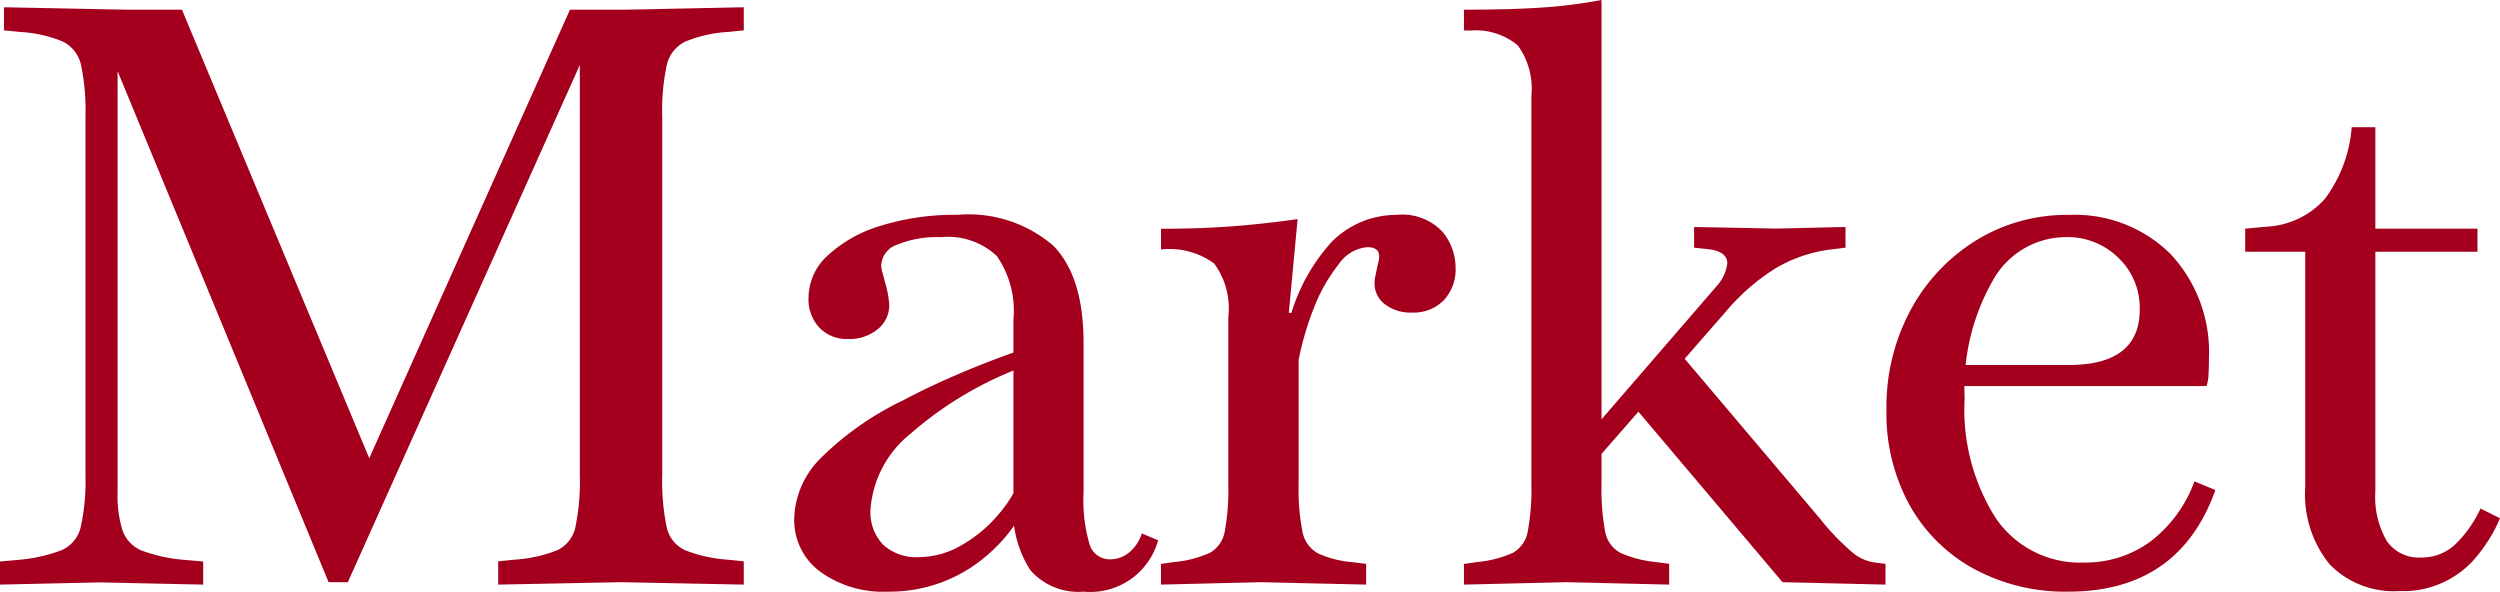 <svg xmlns="http://www.w3.org/2000/svg" width="124.015" height="29.349" viewBox="0 0 124.015 29.349">
  <path id="パス_13569" data-name="パス 13569" d="M-61.532.12V-1.026l.9-.08A7.8,7.8,0,0,0-58.447-1.6a1.673,1.673,0,0,0,.93-1.18,10.756,10.756,0,0,0,.225-2.543V-23.08a11.128,11.128,0,0,0-.215-2.553,1.71,1.71,0,0,0-.9-1.181,6.475,6.475,0,0,0-2.129-.481l-.8-.08V-28.52l6.066.12h2.764l9.875,23.651-1.528.709,10.9-24.36h2.8l5.823-.12v1.146l-.8.08a6.512,6.512,0,0,0-2.109.481,1.718,1.718,0,0,0-.916,1.181,10.9,10.9,0,0,0-.22,2.553V-5.32a11.272,11.272,0,0,0,.215,2.563,1.644,1.644,0,0,0,.916,1.171,7.19,7.19,0,0,0,2.114.47l.8.08V.12L-30.718,0l-6.1.12V-1.036l.8-.08a7.043,7.043,0,0,0,2.134-.47,1.652,1.652,0,0,0,.9-1.171,11.288,11.288,0,0,0,.215-2.563V-27.341l.728.061L-44.278,0h-.954L-56.446-27.16l.748-.061V-4.472a5.741,5.741,0,0,0,.255,1.937,1.688,1.688,0,0,0,.991.984,7.8,7.8,0,0,0,2.1.446l.9.08V.12L-56.586.01ZM-7.778.469A3.157,3.157,0,0,1-10.423-.6a5.438,5.438,0,0,1-.837-3.36v-9.067a4.772,4.772,0,0,0-.822-3.151,3.538,3.538,0,0,0-2.777-.937,5.211,5.211,0,0,0-2.159.37,1.136,1.136,0,0,0-.8,1.018,1.24,1.24,0,0,0,.06.364q.06.195.119.454a5.128,5.128,0,0,1,.22,1.149,1.532,1.532,0,0,1-.568,1.207,2.2,2.2,0,0,1-1.485.489,1.865,1.865,0,0,1-1.415-.564,2.045,2.045,0,0,1-.538-1.473,2.865,2.865,0,0,1,.963-2.116,6.693,6.693,0,0,1,2.631-1.467,12.328,12.328,0,0,1,3.795-.539,6.44,6.44,0,0,1,4.746,1.524Q-7.78-15.17-7.78-11.869v7.424a7.723,7.723,0,0,0,.3,2.578,1.036,1.036,0,0,0,1.017.732,1.46,1.46,0,0,0,.952-.346,2.014,2.014,0,0,0,.621-.937l.808.338A3.487,3.487,0,0,1-7.778.469Zm-9.7,0a5.326,5.326,0,0,1-3.382-1A3.181,3.181,0,0,1-22.134-3.16a4.376,4.376,0,0,1,1.3-2.978,14.924,14.924,0,0,1,4.077-2.87q1.219-.651,2.753-1.311t3.285-1.261l.04.857a18.021,18.021,0,0,0-5.659,3.336,5.306,5.306,0,0,0-2.013,3.781,2.339,2.339,0,0,0,.627,1.747,2.431,2.431,0,0,0,1.779.616,4.247,4.247,0,0,0,2.118-.595,6.872,6.872,0,0,0,1.873-1.578,6.226,6.226,0,0,0,1.2-2.172l.24,1.553A8.014,8.014,0,0,1-13.38-.72,7.357,7.357,0,0,1-17.478.469ZM-3.942.12V-.907L-3.282-1a5.508,5.508,0,0,0,1.774-.46A1.52,1.52,0,0,0-.772-2.542,11.51,11.51,0,0,0-.6-4.869V-13.16A3.751,3.751,0,0,0-1.3-15.805a3.747,3.747,0,0,0-2.639-.7v-1.027q1.852,0,3.435-.115t3.342-.365L2.4-13.359h.488v8.489a10.967,10.967,0,0,0,.185,2.337,1.562,1.562,0,0,0,.752,1.09A4.964,4.964,0,0,0,5.491-1l.747.09V.12L1.008,0ZM2.794-10.488l-.479-2.021a9.235,9.235,0,0,1,2.239-4.4,4.55,4.55,0,0,1,3.186-1.313,2.759,2.759,0,0,1,2.272.824,2.812,2.812,0,0,1,.662,1.8,2.241,2.241,0,0,1-.583,1.61,2.1,2.1,0,0,1-1.6.613,2.061,2.061,0,0,1-1.317-.409,1.277,1.277,0,0,1-.519-1.048,1.487,1.487,0,0,1,.04-.36q.04-.16.089-.44.05-.189.075-.309a1.1,1.1,0,0,0,.025-.219q0-.459-.589-.459a1.908,1.908,0,0,0-1.406.83,8.278,8.278,0,0,0-1.255,2.214A14.5,14.5,0,0,0,2.794-10.488ZM11.088.12V-.907L11.748-1a5.508,5.508,0,0,0,1.774-.46,1.521,1.521,0,0,0,.737-1.085,11.49,11.49,0,0,0,.175-2.327V-24.114a3.669,3.669,0,0,0-.667-2.505,3.227,3.227,0,0,0-2.36-.744l-.319-.01V-28.4q2.236,0,3.792-.1a24.811,24.811,0,0,0,3.033-.38V-4.869a11.51,11.51,0,0,0,.175,2.327,1.5,1.5,0,0,0,.756,1.085A5.692,5.692,0,0,0,20.609-1l.659.09V.12L16.183,0ZM32,.12,26.892,0,19.26-9.03l2.286-2.636,7.2,8.509A12.04,12.04,0,0,0,30.33-1.5,2.177,2.177,0,0,0,31.4-.987l.6.08ZM17.413-5.791V-7.5l6.2-7.174a2.057,2.057,0,0,0,.539-1.14q0-.609-.989-.71l-.659-.07v-1.027l4.054.08,3.458-.08v1.027l-.65.08a7.127,7.127,0,0,0-2.805.935,10.535,10.535,0,0,0-2.512,2.194ZM41.071.469A9.488,9.488,0,0,1,36.363-.675a8.1,8.1,0,0,1-3.182-3.173,9.469,9.469,0,0,1-1.134-4.7,10.139,10.139,0,0,1,1.195-4.945,9.149,9.149,0,0,1,3.243-3.456,8.562,8.562,0,0,1,4.607-1.27,6.738,6.738,0,0,1,5.052,1.944,7.131,7.131,0,0,1,1.9,5.2q0,.4-.02.769a1.976,1.976,0,0,1-.1.578H35.184l.08-1.046h5.824q3.524,0,3.524-2.76a3.428,3.428,0,0,0-1.053-2.552,3.594,3.594,0,0,0-2.618-1.031,4.153,4.153,0,0,0-3.636,2.187,10.754,10.754,0,0,0-1.379,5.8A10.048,10.048,0,0,0,37.494-3.14,5.058,5.058,0,0,0,41.833-.974a5.458,5.458,0,0,0,3.293-1.032A6.579,6.579,0,0,0,47.326-5l1.038.428Q46.567.469,41.071.469ZM57.495.44A4.442,4.442,0,0,1,54.03-.889a5.5,5.5,0,0,1-1.208-3.828V-16.391H49.843v-1.146l1.09-.1a4.15,4.15,0,0,0,2.858-1.372,6.8,6.8,0,0,0,1.336-3.562H56.3V-4.5a4.342,4.342,0,0,0,.567,2.455,1.926,1.926,0,0,0,1.7.822,2.436,2.436,0,0,0,1.619-.58,5.841,5.841,0,0,0,1.329-1.85l.967.479a6.872,6.872,0,0,1-.573,1.1,7.879,7.879,0,0,1-.764,1.008A4.71,4.71,0,0,1,57.495.44ZM56.024-16.391v-1.146h5.341v1.146Z" transform="translate(61.532 28.88)" fill="#a4001d"/>
</svg>
